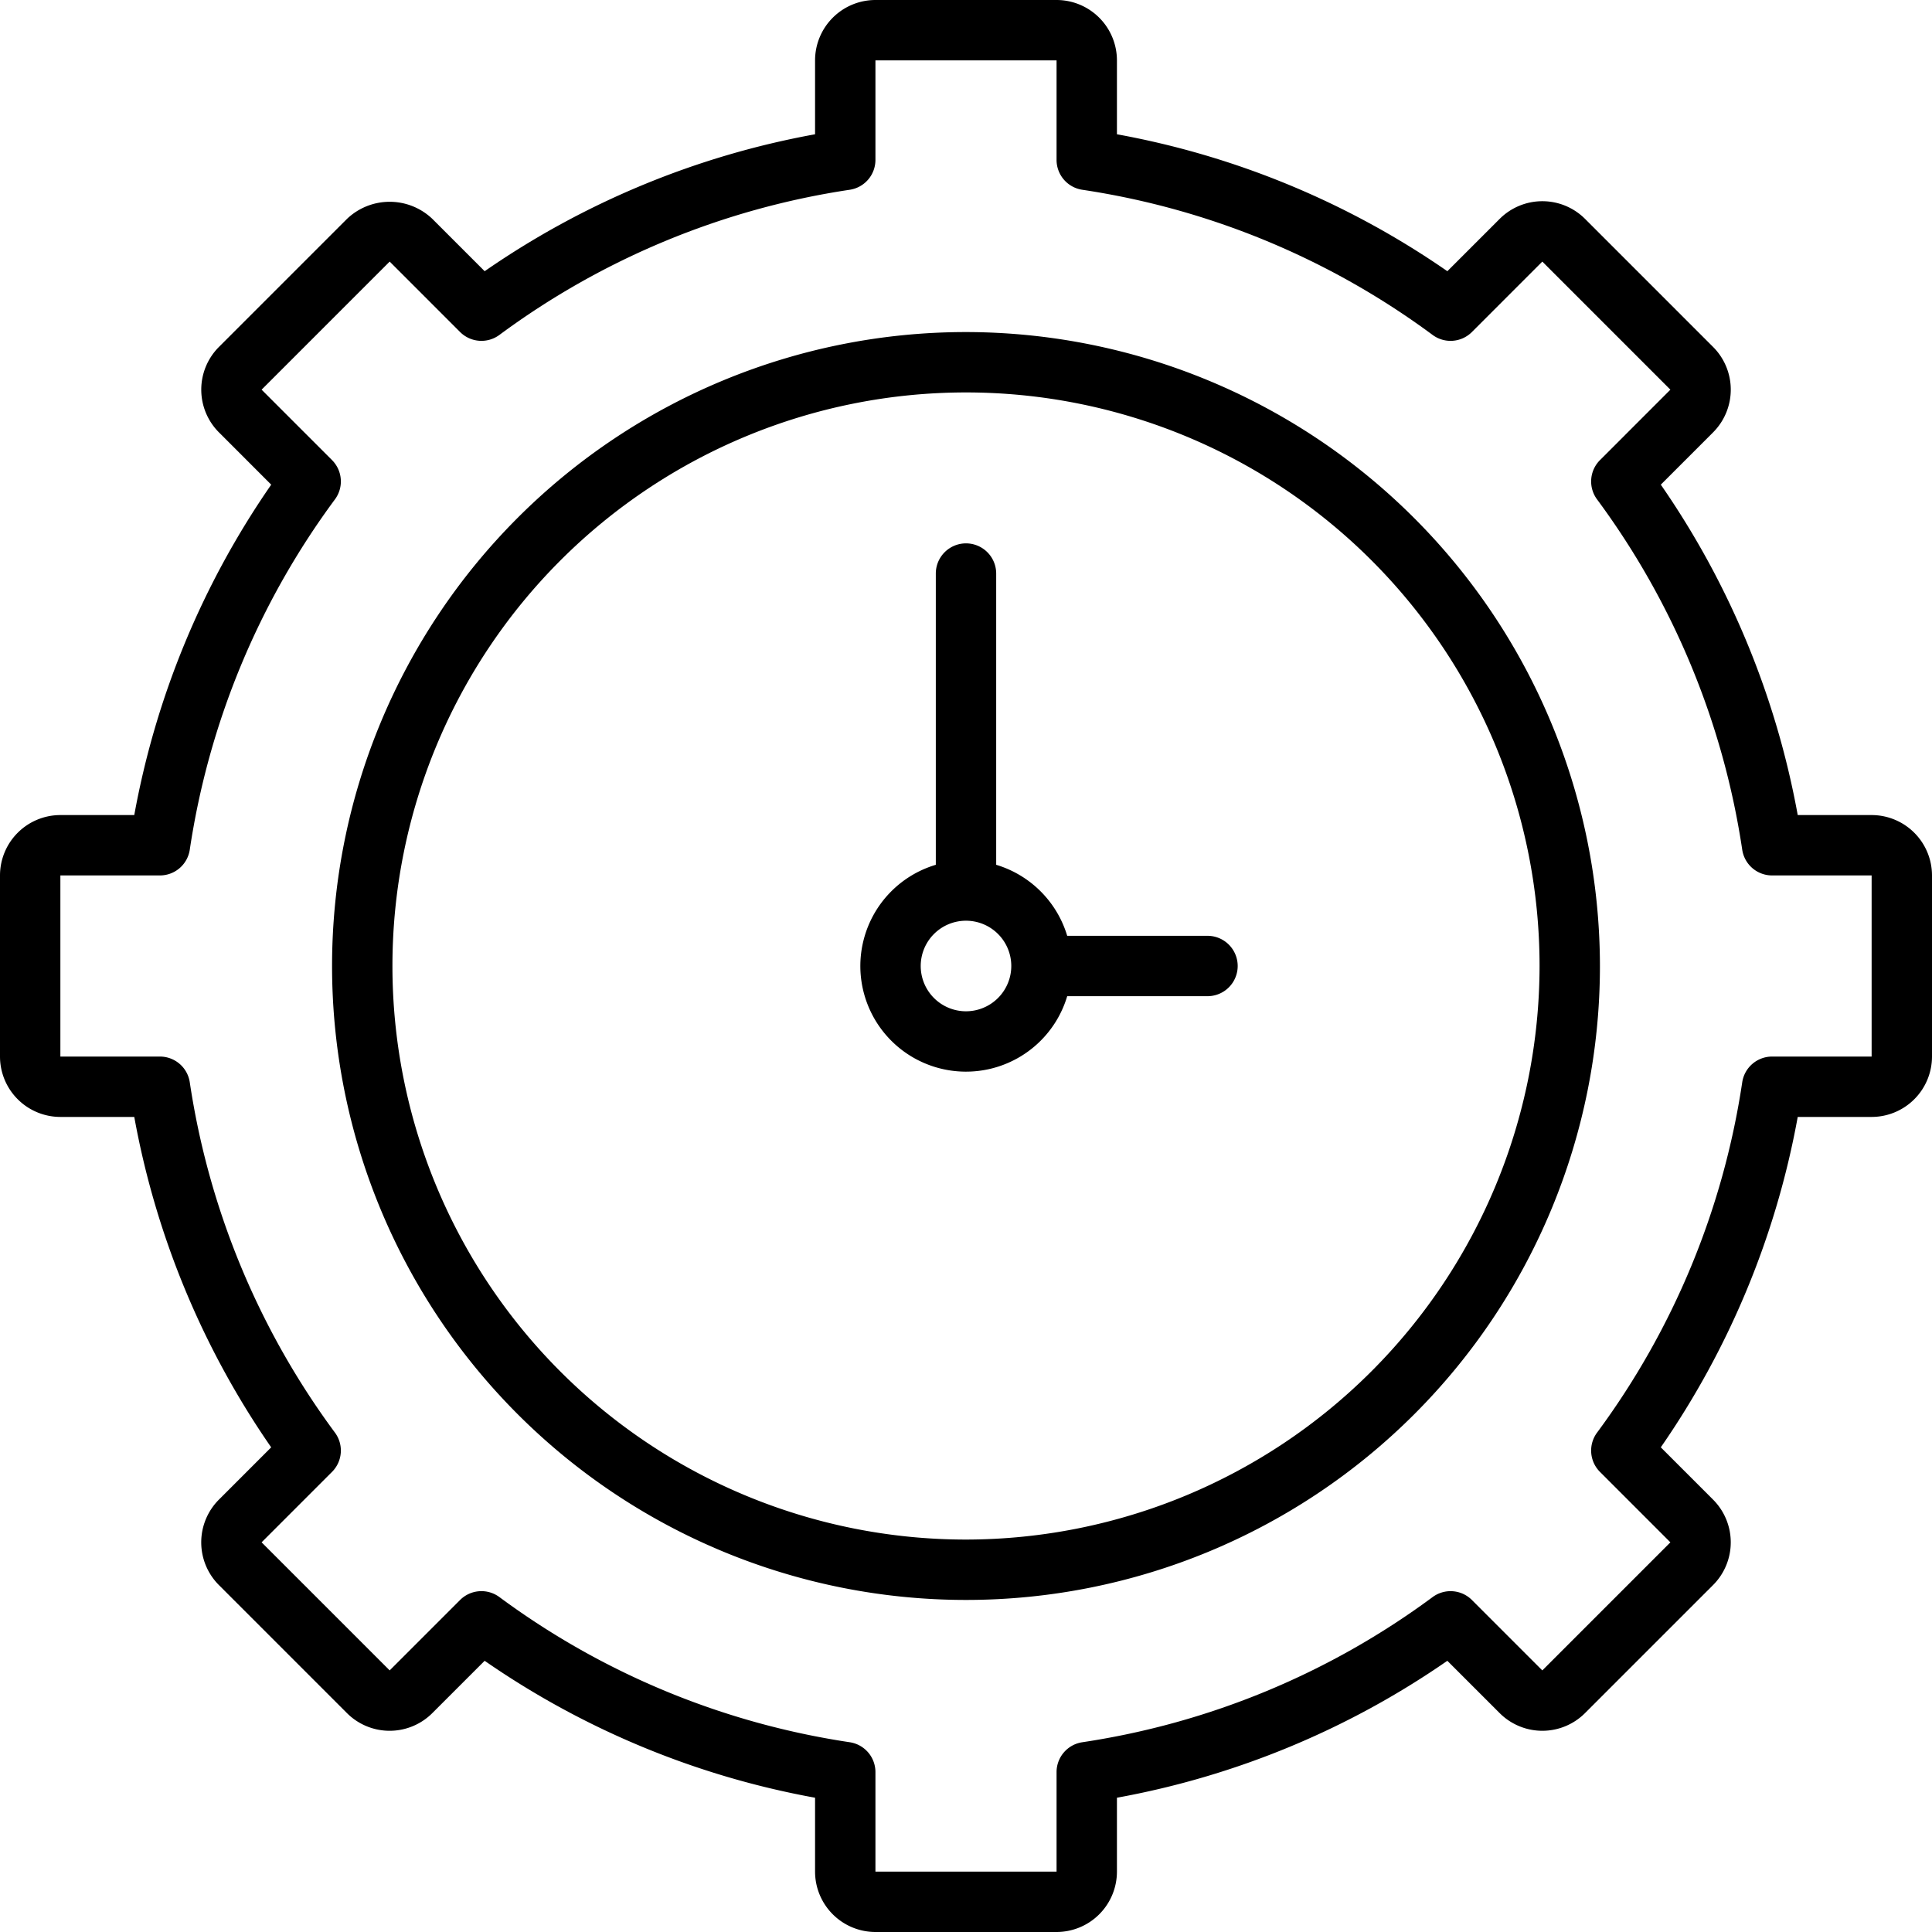 <?xml version="1.0" ?><svg data-name="Layer 1" id="Layer_1" viewBox="0 0 128 128" xmlns="http://www.w3.org/2000/svg"><title/><path d="M124,54h-4.896a56.011,56.011,0,0,0-9.071-21.89l3.465-3.466a4.004,4.004,0,0,0,0-5.657l-8.484-8.485a4,4,0,0,0-5.657-0l-3.466,3.466A56.028,56.028,0,0,0,74,8.896V4a4.004,4.004,0,0,0-4-4H58a4.004,4.004,0,0,0-4,4V8.896a56.028,56.028,0,0,0-21.89,9.072L28.645,14.502a4.096,4.096,0,0,0-5.656 0l-8.485,8.485a4.004,4.004,0,0,0,0,5.657l3.465,3.466A56.011,56.011,0,0,0,8.896,54H4a4.004,4.004,0,0,0-4,4V70a4.004,4.004,0,0,0,4,4H8.896a56.011,56.011,0,0,0,9.071,21.89l-3.465,3.466a4.004,4.004,0,0,0,0,5.657l8.484,8.484a3.999,3.999,0,0,0,5.657 0l3.466-3.465A56.028,56.028,0,0,0,54,119.104V124a4.004,4.004,0,0,0,4,4H70a4.004,4.004,0,0,0,4-4v-4.896a56.028,56.028,0,0,0,21.89-9.072l3.466,3.465a3.999,3.999,0,0,0,5.656,0l8.485-8.485a4.004,4.004,0,0,0,0-5.657l-3.465-3.466A56.011,56.011,0,0,0,119.104,74H124a4.004,4.004,0,0,0,4-4V58A4.004,4.004,0,0,0,124,54Zm0,16h-6.594a2,2,0,0,0-1.979,1.706,51.947,51.947,0,0,1-9.617,23.208,1.999,1.999,0,0,0,.193,2.604l4.665,4.666-8.485,8.485-4.665-4.665a2,2,0,0,0-2.604-.193,51.964,51.964,0,0,1-23.208,9.617A2,2,0,0,0,70,117.406V124H58v-6.594a2,2,0,0,0-1.706-1.979,51.964,51.964,0,0,1-23.208-9.617,2,2,0,0,0-2.604.193l-4.665,4.665-8.485-8.485,4.665-4.666a1.999,1.999,0,0,0,.193-2.604,51.947,51.947,0,0,1-9.617-23.208A2,2,0,0,0,10.594,70H4V58h6.594a2,2,0,0,0,1.979-1.706,51.947,51.947,0,0,1,9.617-23.208,1.999,1.999,0,0,0-.193-2.604l-4.665-4.666,8.485-8.485,4.665,4.666a2,2,0,0,0,2.604.193,51.964,51.964,0,0,1,23.208-9.617A2,2,0,0,0,58,10.594V4H70v6.594a2,2,0,0,0,1.706,1.979,51.964,51.964,0,0,1,23.208,9.617,1.999,1.999,0,0,0,2.604-.193l4.665-4.666,8.485,8.486-4.665,4.666a1.999,1.999,0,0,0-.193,2.604,51.947,51.947,0,0,1,9.617,23.208A2,2,0,0,0,117.406,58H124Z"/><path d="M64,22a42,42,0,1,0,42,42A42.047,42.047,0,0,0,64,22Zm0,80a38,38,0,1,1,38-38A38.043,38.043,0,0,1,64,102Z"/><path d="M80,62H70.705A7.025,7.025,0,0,0,66,57.295V38a2,2,0,0,0-4,0V57.295A6.998,6.998,0,1,0,70.705,66H80a2,2,0,0,0,0-4ZM64,67a3,3,0,1,1,3-3A3.003,3.003,0,0,1,64,67Z"/></svg>